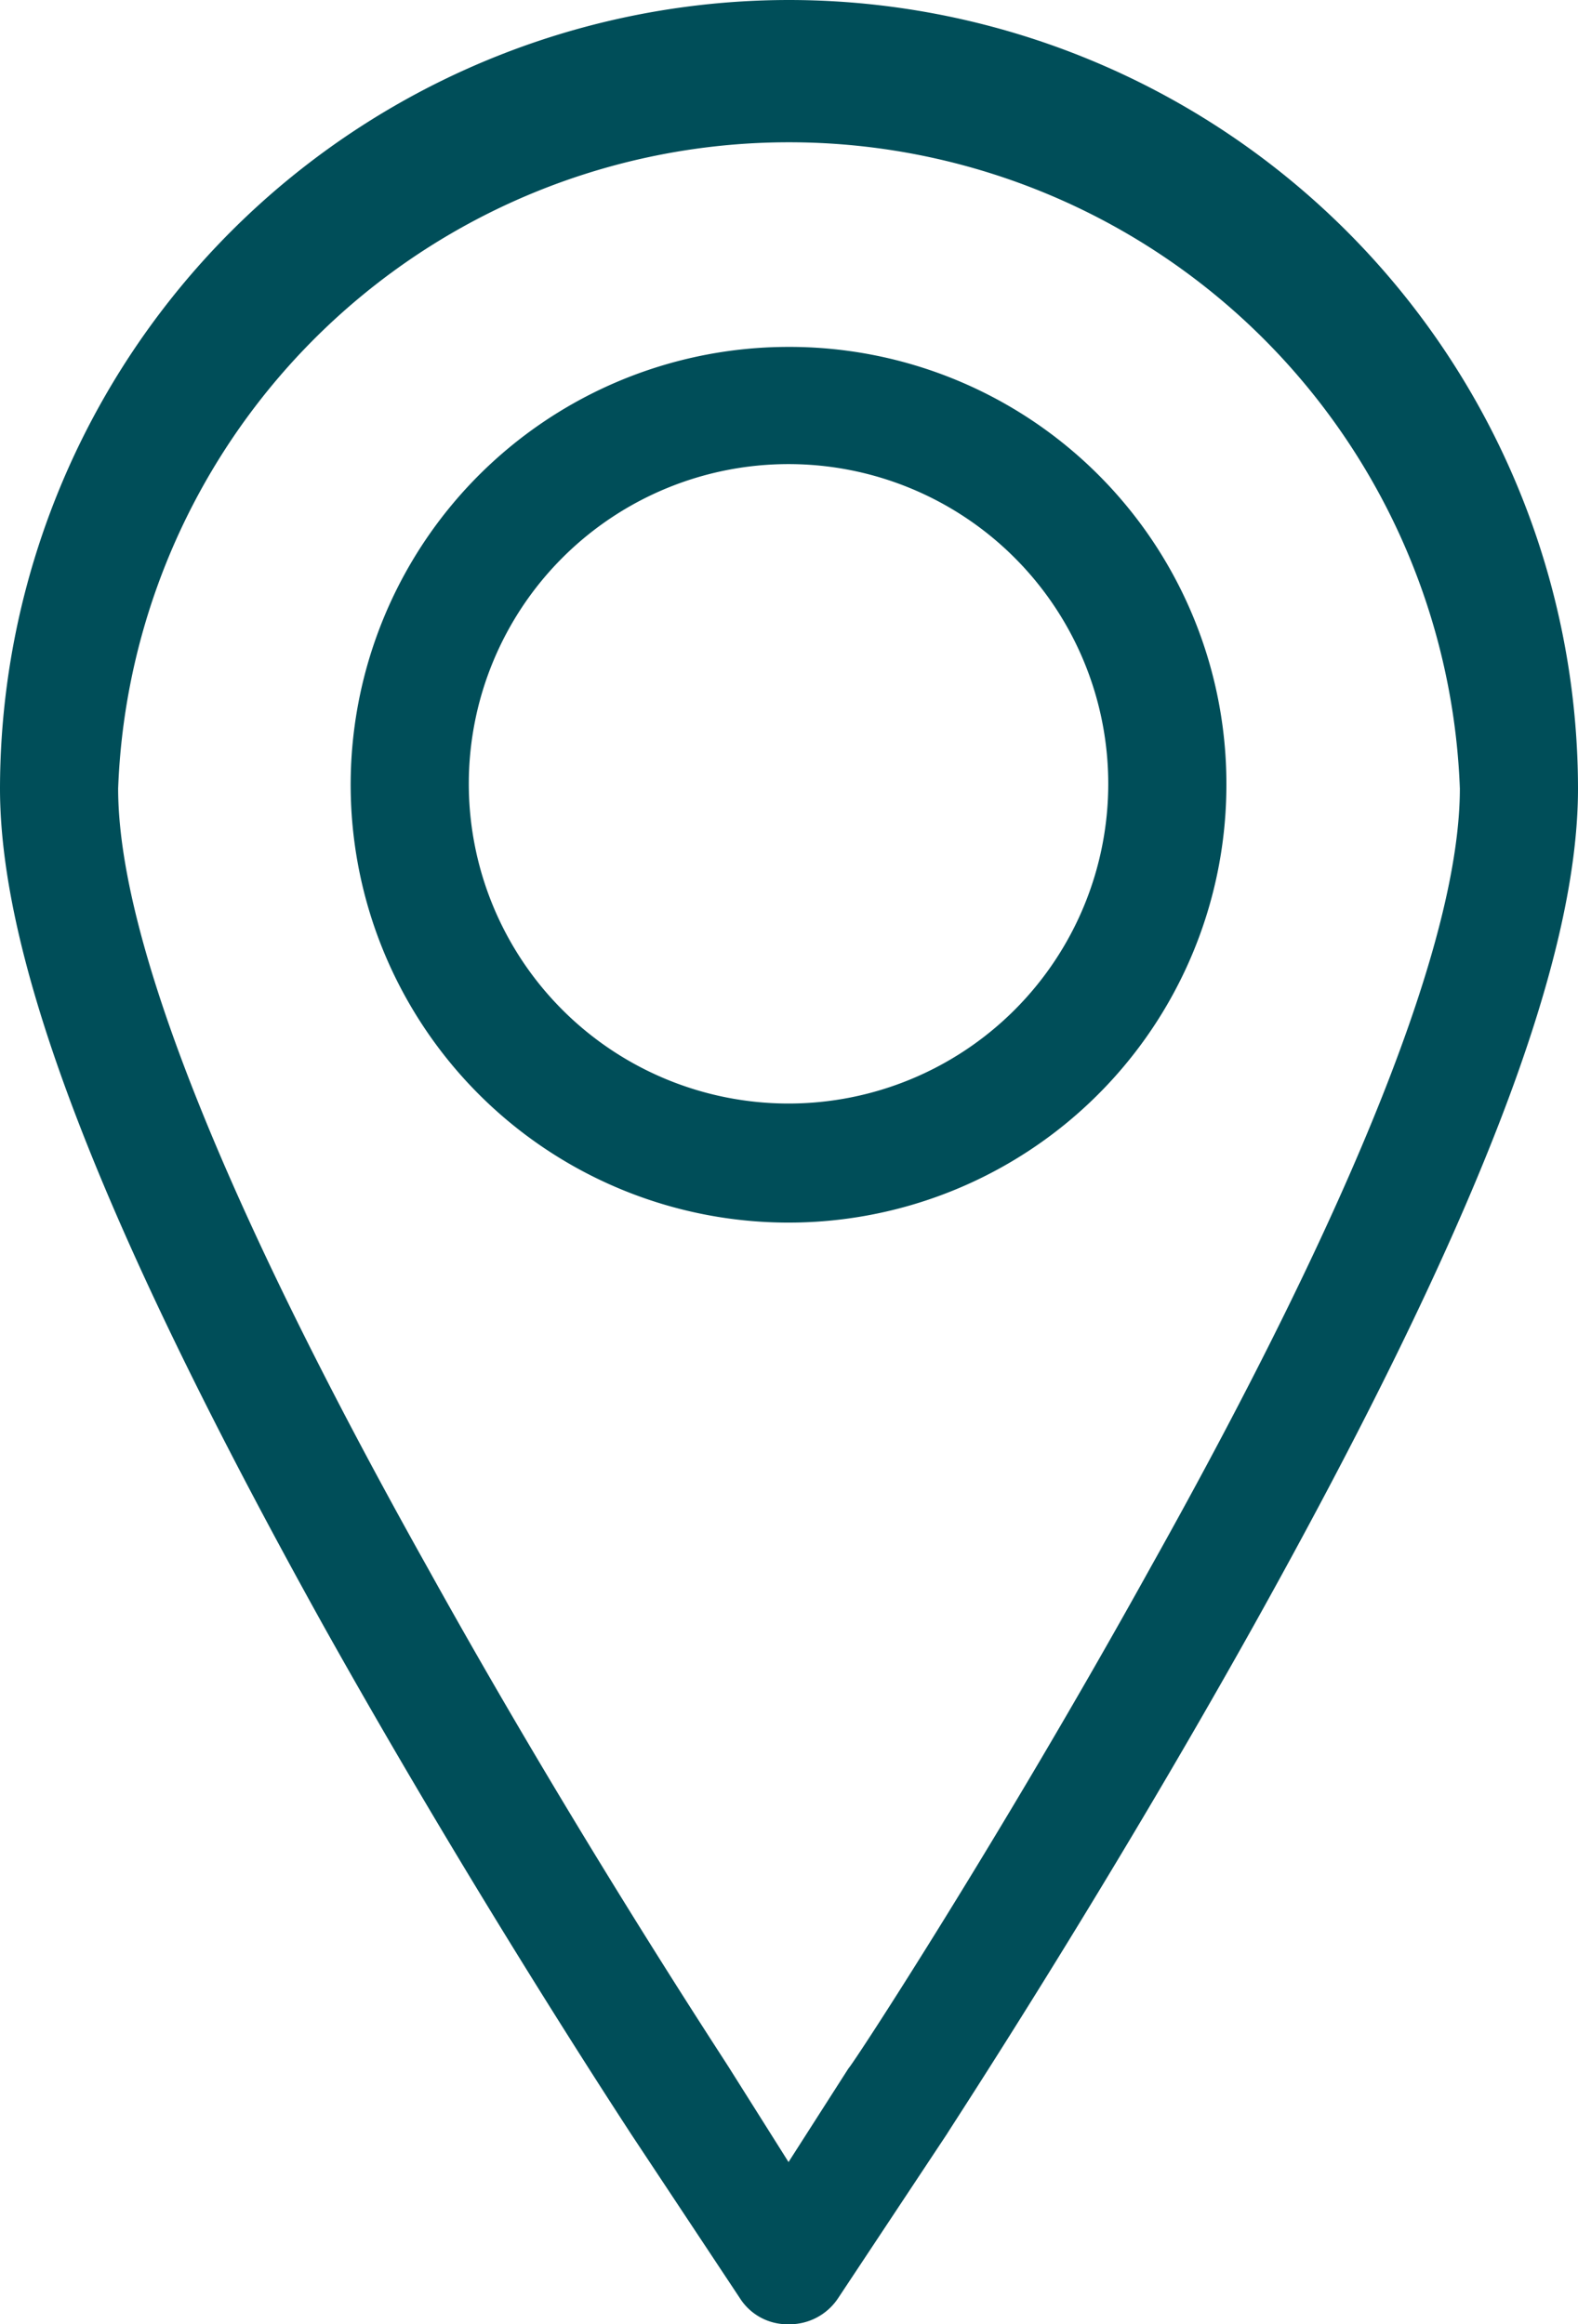 <svg xmlns="http://www.w3.org/2000/svg" width="16.83" height="24.79" viewBox="0 0 16.83 24.79"><g id="Vrstva_2" data-name="Vrstva 2"><g id="mapa"><path d="M8.41,0A8.42,8.42,0,0,0,0,8.41c0,1.87,1.1,4.7,3.45,8.93,1.61,2.88,3.21,5.31,3.28,5.42l1.16,1.75a.6.6,0,0,0,.52.28.62.62,0,0,0,.53-.28l1.16-1.75c.06-.1,1.65-2.52,3.27-5.42,2.36-4.23,3.46-7.06,3.46-8.93A8.42,8.42,0,0,0,8.41,0Zm3.86,16.72C10.68,19.59,9.11,22,9.05,22.06l-.64,1-.63-1c-.06-.1-1.64-2.49-3.22-5.34C2.37,12.81,1.26,10,1.26,8.41a7.16,7.16,0,0,1,14.31,0C15.57,10,14.46,12.81,12.27,16.72ZM8.41,3.7a4.67,4.67,0,1,0,4.67,4.66A4.66,4.66,0,0,0,8.41,3.7Zm0,8.07a3.41,3.41,0,1,1,3.41-3.41A3.41,3.41,0,0,1,8.41,11.77Z" fill="#004e59"/></g></g></svg>